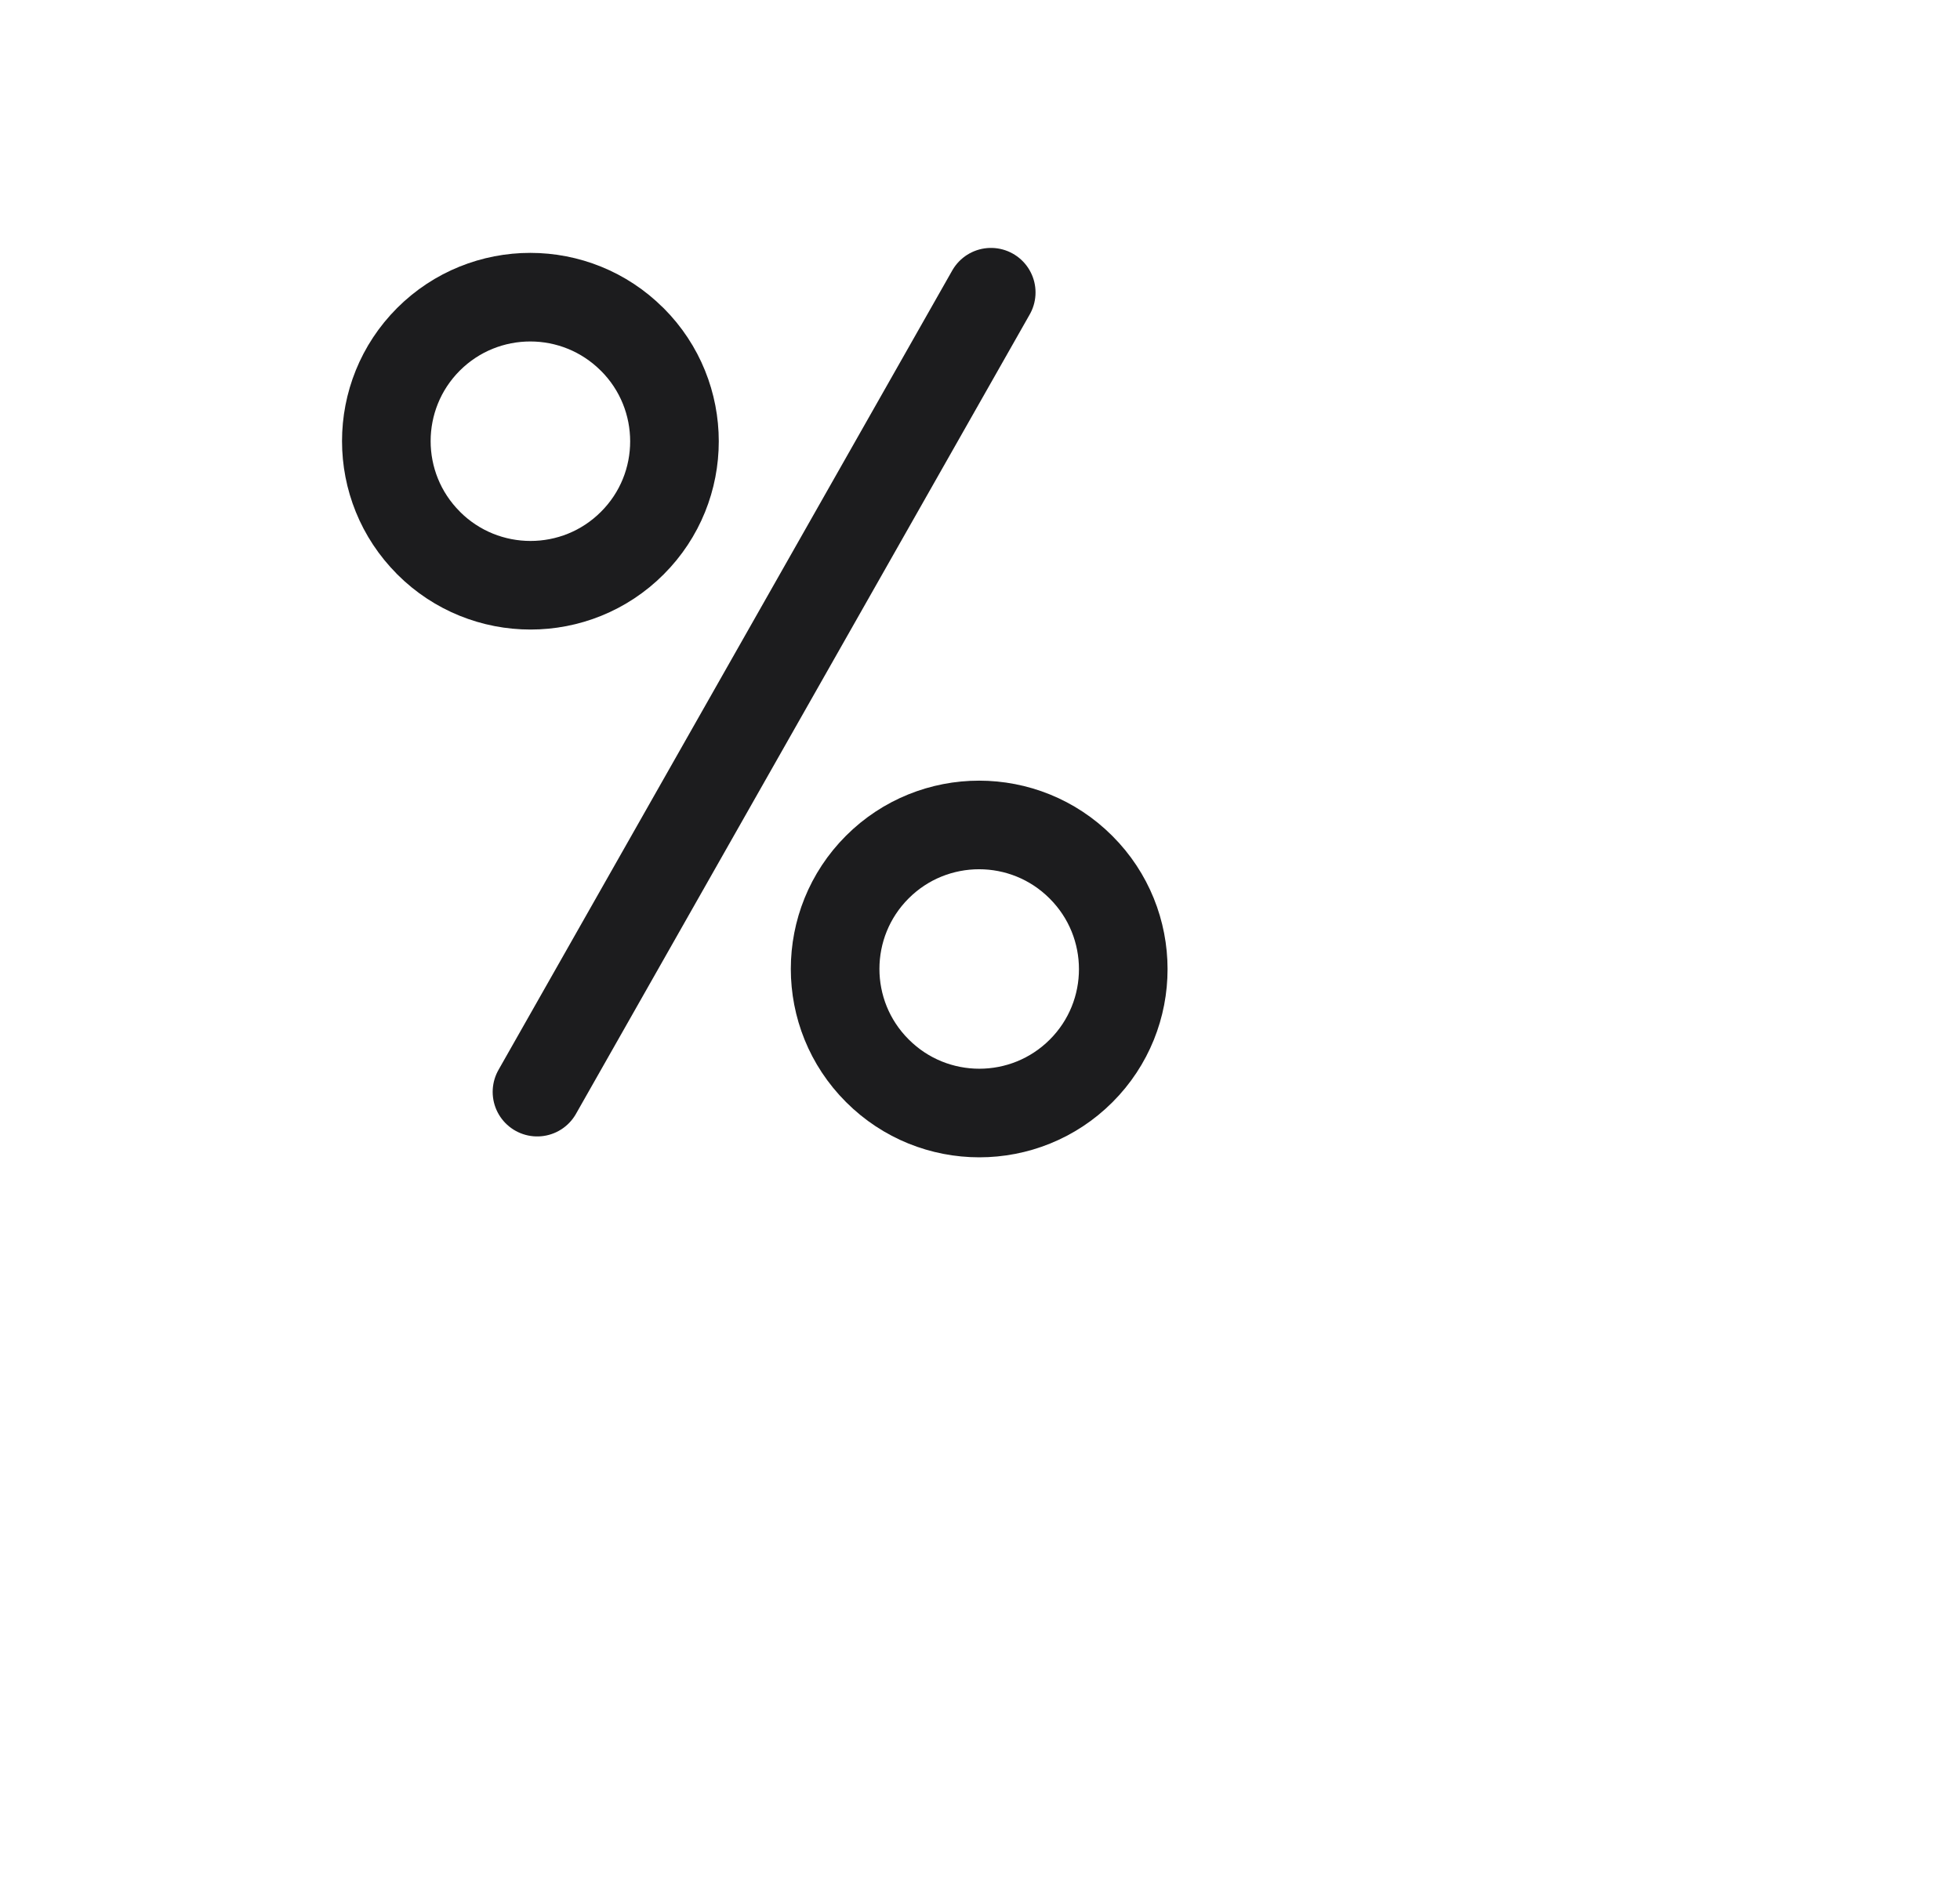 <svg width="33" height="32" viewBox="0 0 33 32" fill="none" xmlns="http://www.w3.org/2000/svg">
<path fill-rule="evenodd" clip-rule="evenodd" d="M10.646 9.146C11.593 8.2 11.592 6.664 10.646 5.717L10.643 5.715C9.696 4.768 8.161 4.768 7.214 5.714C6.268 6.661 6.268 8.197 7.215 9.143L7.217 9.146C8.164 10.092 9.7 10.093 10.646 9.146Z" stroke="#1C1C1E" stroke-width="1.492" stroke-miterlimit="1.5" stroke-linecap="round" stroke-linejoin="round"/>
<path fill-rule="evenodd" clip-rule="evenodd" d="M18.203 18.034C19.149 17.088 19.148 15.552 18.202 14.606L18.199 14.603C17.253 13.656 15.717 13.656 14.771 14.602C13.824 15.549 13.824 17.085 14.771 18.031L14.774 18.034C15.72 18.98 17.256 18.981 18.203 18.034Z" stroke="#1C1C1E" stroke-width="1.492" stroke-miterlimit="1.5" stroke-linecap="round" stroke-linejoin="round"/>
<path d="M9.045 18.388L16.685 4.925" stroke="#1C1C1E" stroke-width="1.5" stroke-miterlimit="1.5" stroke-linecap="round" stroke-linejoin="round"/>
</svg>
